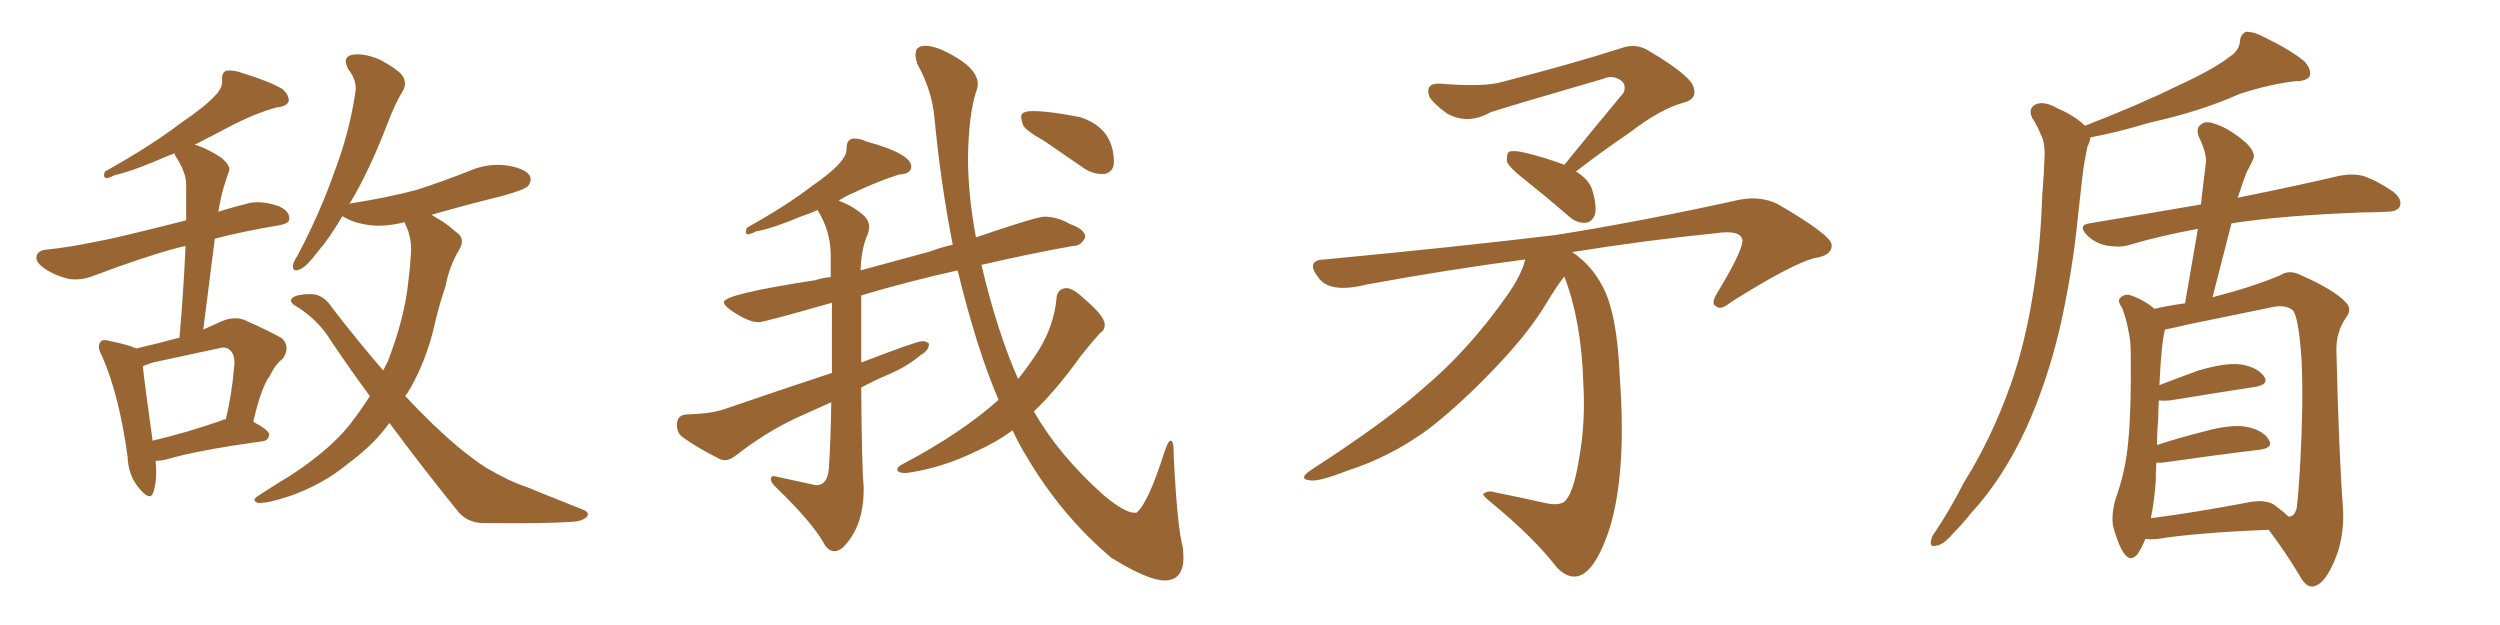 <svg xmlns="http://www.w3.org/2000/svg" xmlns:xlink="http://www.w3.org/1999/xlink" width="600" height="150"><path fill="#996633" padding="10" d="M37.35 110.60L37.35 110.60Q37.79 115.43 36.77 118.21L36.77 118.21Q36.04 120.41 33.40 117.19L33.40 117.19Q30.76 114.11 30.62 109.57L30.62 109.57Q28.56 94.63 24.46 85.40L24.46 85.40Q23.14 83.06 24.17 82.03L24.17 82.03Q24.61 81.30 26.51 81.88L26.51 81.88Q30.91 82.76 32.67 83.64L32.67 83.64Q37.79 82.47 42.63 81.15L42.63 81.15Q42.92 81.01 43.07 81.15L43.07 81.15Q44.09 69.29 44.53 59.03L44.53 59.03Q43.21 59.33 42.63 59.47L42.63 59.47Q34.42 61.67 22.41 66.21L22.41 66.21Q19.34 67.38 16.55 66.94L16.55 66.94Q13.33 66.21 10.69 64.45L10.69 64.45Q8.35 62.84 8.79 61.38L8.79 61.38Q9.23 60.06 11.13 59.91L11.13 59.91Q16.70 59.33 23.00 58.01L23.00 58.01Q27.39 57.28 44.68 52.88L44.68 52.88Q44.68 48.34 44.68 44.24L44.68 44.24Q44.68 41.46 42.33 37.79L42.33 37.79Q41.89 37.21 41.89 36.77L41.89 36.77Q41.02 37.21 40.43 37.35L40.43 37.35Q32.08 41.02 27.54 42.04L27.54 42.04Q26.07 42.77 25.49 42.77L25.49 42.77Q24.61 42.48 25.20 41.16L25.20 41.16Q36.47 34.86 43.51 29.44L43.51 29.44Q49.37 25.49 51.71 22.85L51.71 22.85Q53.47 21.09 53.32 19.19L53.32 19.19Q53.17 17.58 54.20 16.99L54.20 16.99Q56.10 16.70 58.30 17.58L58.30 17.58Q64.60 19.48 67.82 21.39L67.82 21.39Q69.43 22.85 69.29 24.32L69.29 24.32Q68.70 25.63 66.36 25.78L66.36 25.78Q61.08 27.25 54.93 30.47L54.93 30.47Q51.12 32.52 46.73 34.72L46.73 34.72Q49.37 35.45 53.03 37.79L53.03 37.79Q55.52 39.84 54.93 41.16L54.93 41.16Q54.35 42.77 53.76 44.68L53.76 44.68Q53.03 47.02 52.44 50.68L52.44 50.68Q52.29 50.68 52.29 50.83L52.29 50.83Q55.66 49.80 59.62 48.78L59.62 48.78Q62.84 48.05 66.94 49.51L66.94 49.51Q69.58 50.68 69.43 52.59L69.43 52.59Q69.43 53.61 67.09 54.05L67.09 54.05Q58.30 55.52 51.56 57.28L51.56 57.28Q50.24 67.68 48.78 79.10L48.78 79.10Q50.98 78.08 53.32 77.05L53.32 77.05Q56.25 75.88 58.59 76.76L58.59 76.76Q65.48 79.83 67.82 81.30L67.82 81.30Q69.73 83.50 67.82 86.13L67.82 86.13Q66.06 87.45 64.75 90.23L64.75 90.23Q62.70 92.87 60.79 101.22L60.79 101.22Q64.60 103.27 64.60 104.30L64.60 104.30Q64.45 105.76 62.99 105.91L62.99 105.91Q47.02 108.11 39.84 110.30L39.84 110.30Q38.38 110.60 37.35 110.60ZM53.17 100.93L53.17 100.93Q53.61 100.63 54.20 100.63L54.20 100.63Q55.66 94.63 56.25 87.45L56.25 87.45Q56.40 84.96 55.08 83.94L55.08 83.94Q54.20 83.06 52.29 83.64L52.29 83.64Q44.68 85.25 36.62 87.01L36.62 87.01Q35.30 87.45 34.28 87.89L34.28 87.89Q34.72 92.14 36.62 105.76L36.62 105.76Q44.24 104.00 53.17 100.93ZM93.46 101.51L93.46 101.51L93.46 101.51Q89.79 106.64 83.64 111.18L83.64 111.18Q77.49 116.31 69.43 119.09L69.43 119.09Q64.16 120.85 61.96 120.70L61.96 120.70Q60.06 120.12 62.26 118.80L62.26 118.80Q64.75 117.19 67.09 115.72L67.09 115.72Q69.58 114.26 71.48 112.94L71.48 112.94Q79.39 107.52 83.79 102.10L83.79 102.10Q86.43 98.73 88.77 95.07L88.77 95.07Q84.23 88.92 79.69 82.18L79.69 82.18Q76.32 76.61 70.90 73.39L70.90 73.39Q69.43 72.51 70.02 71.63L70.02 71.63Q71.19 70.46 75.29 70.61L75.29 70.61Q77.93 71.04 79.69 73.83L79.69 73.83Q86.13 82.18 91.99 88.92L91.99 88.92Q92.43 87.89 93.02 86.87L93.02 86.87Q97.12 76.32 98.00 67.53L98.00 67.53Q98.44 64.16 98.58 61.38L98.58 61.38Q99.02 57.42 97.27 53.76L97.27 53.76Q97.12 53.47 97.12 53.32L97.12 53.32Q92.43 54.49 88.77 54.05L88.77 54.05Q85.25 53.61 82.91 52.29L82.91 52.29Q82.32 52.00 82.18 51.86L82.18 51.86Q79.10 57.13 76.32 60.35L76.32 60.35Q73.54 64.01 72.07 64.60L72.07 64.60Q70.17 65.48 70.31 63.72L70.31 63.72Q70.46 62.70 71.48 61.23L71.48 61.23Q76.90 50.83 80.13 41.60L80.13 41.60Q83.79 32.08 85.25 22.41L85.25 22.41Q85.84 19.48 83.64 16.70L83.64 16.70Q82.03 13.77 84.38 13.18L84.38 13.18Q87.16 12.60 91.26 14.36L91.26 14.36Q95.80 16.85 96.68 18.31L96.68 18.31Q97.71 20.07 96.68 21.83L96.68 21.83Q94.92 24.61 93.02 29.59L93.02 29.59Q88.77 40.72 84.23 48.34L84.23 48.34Q83.94 48.63 83.79 49.07L83.79 49.07Q83.94 48.78 84.38 48.78L84.38 48.78Q92.87 47.46 100.05 45.56L100.05 45.56Q106.79 43.36 112.65 41.02L112.65 41.02Q117.04 39.11 121.58 39.70L121.58 39.70Q126.12 40.43 127.15 42.19L127.15 42.19Q127.73 43.36 126.71 44.68L126.71 44.68Q125.83 45.56 120.56 47.02L120.56 47.02Q111.62 49.22 103.56 51.56L103.56 51.56Q104.15 51.86 104.74 52.29L104.74 52.29Q106.79 53.32 109.42 55.66L109.42 55.66Q111.77 57.13 110.30 59.77L110.30 59.77Q107.81 63.87 106.93 68.70L106.93 68.70Q105.32 73.39 104.30 77.93L104.30 77.93Q102.25 87.01 97.71 94.48L97.71 94.48Q97.41 94.63 97.27 95.07L97.27 95.07Q104.00 102.25 109.72 107.08L109.72 107.08Q113.82 110.45 116.60 112.21L116.60 112.21Q122.31 115.58 126.42 116.89L126.42 116.89Q132.86 119.53 139.89 122.31L139.89 122.31Q141.50 122.90 140.92 123.93L140.92 123.93Q139.89 125.10 137.26 125.24L137.26 125.24Q131.25 125.68 116.16 125.54L116.16 125.54Q111.91 125.54 109.57 122.31L109.57 122.31Q101.95 112.94 93.46 101.51ZM279.49 139.31L279.49 139.31Q275.54 139.31 266.75 133.89L266.75 133.89Q254.74 123.78 246.39 109.57L246.39 109.57Q244.48 106.49 243.02 103.27L243.02 103.27Q239.06 106.20 234.08 108.40L234.08 108.40Q226.61 112.06 218.55 113.38L218.55 113.38L217.38 113.53Q215.33 113.53 215.33 112.65L215.33 112.65Q215.33 112.21 216.21 111.62L216.21 111.62Q230.71 104.00 239.65 95.95L239.65 95.95Q234.38 83.64 229.83 64.89L229.83 64.89Q217.38 67.68 206.69 70.90L206.69 70.90L206.69 87.01Q220.02 81.88 221.34 81.88L221.34 81.88Q222.36 81.88 222.95 82.47L222.95 82.47L222.95 82.62Q222.95 84.08 220.90 85.25L220.90 85.25Q217.82 87.89 213.43 89.79L213.43 89.79Q209.91 91.26 206.69 93.02L206.69 93.02Q206.84 112.35 207.28 116.75L207.28 116.75L207.28 117.48Q207.28 126.42 202.29 131.40L202.29 131.40Q201.27 132.28 200.24 132.28L200.24 132.28Q199.07 132.28 198.05 130.96L198.05 130.96Q195.26 125.68 186.47 117.19L186.47 117.19Q185.01 115.87 185.01 114.99L185.01 114.99Q185.01 114.26 185.74 114.26L185.74 114.26L195.85 116.46Q198.63 116.46 198.93 112.35L198.93 112.35Q199.37 105.47 199.51 96.53L199.51 96.53L190.72 100.49Q183.40 104.00 176.66 109.28L176.66 109.28Q175.20 110.45 173.88 110.45L173.88 110.45L173.00 110.30Q167.43 107.52 163.77 104.88L163.77 104.88Q162.45 103.86 162.45 101.95L162.45 101.95Q162.45 99.61 164.79 99.46L164.79 99.46Q170.36 99.32 173.58 98.29L173.58 98.29Q187.21 93.60 199.66 89.50L199.66 89.50L199.66 72.66Q183.25 77.34 182.08 77.34L182.08 77.34Q179.59 77.34 175.34 74.41L175.34 74.41Q173.73 73.24 173.73 72.51L173.73 72.51Q173.73 70.61 195.70 67.24L195.70 67.24Q197.46 66.65 199.37 66.50L199.37 66.50L199.37 61.23Q199.37 55.52 196.29 50.54L196.29 50.54L196.29 50.39Q194.38 51.27 192.48 51.86L192.48 51.86Q185.16 54.93 181.49 55.52L181.49 55.52Q180.03 56.25 179.44 56.25L179.44 56.25Q179.00 56.10 179.00 55.66L179.00 55.66Q179.00 55.22 179.30 54.64L179.30 54.64Q188.96 49.22 194.82 44.68L194.82 44.68Q203.17 38.96 203.17 35.89L203.17 35.89L203.17 35.60Q203.17 33.25 205.08 33.25L205.08 33.25Q206.40 33.25 208.01 33.98L208.01 33.98Q218.70 36.91 218.70 39.99L218.70 39.99Q218.70 41.75 215.77 41.89L215.77 41.89Q210.64 43.51 204.79 46.29L204.79 46.29Q202.73 47.17 201.27 48.19L201.27 48.19Q204.35 49.22 207.13 51.56L207.13 51.56Q208.59 52.88 208.59 54.49L208.59 54.49Q208.59 55.22 208.30 56.10L208.30 56.10Q206.69 59.62 206.54 64.89L206.54 64.89L223.24 60.35Q225.88 59.33 228.66 58.74L228.66 58.74Q225.73 43.80 224.27 28.27L224.27 28.27Q223.68 21.68 220.17 15.38L220.17 15.38Q219.73 14.06 219.73 13.04L219.73 13.04Q219.73 10.99 222.07 10.99L222.07 10.99Q225 10.99 229.83 13.99Q234.67 16.99 234.67 20.21L234.67 20.21Q234.67 20.95 234.38 21.68L234.38 21.68Q232.47 27.25 232.32 37.94L232.32 37.94Q232.32 46.73 234.23 56.98L234.23 56.98Q248.73 52.00 250.63 52.00L250.63 52.00Q253.71 52.00 256.79 53.76L256.79 53.76Q260.45 55.08 260.45 56.84L260.45 56.84L260.45 56.98Q259.42 59.03 257.67 59.03L257.67 59.03L257.52 59.03Q247.56 60.79 235.55 63.57L235.55 63.57Q239.21 79.25 244.34 90.97L244.34 90.97Q247.27 87.30 249.46 83.79L249.46 83.79Q252.98 77.93 253.56 71.63L253.56 71.63Q253.71 69.29 255.91 69.14L255.91 69.14Q257.52 69.14 260.30 71.78L260.30 71.78Q265.14 75.88 265.14 77.93L265.14 77.93Q265.14 79.25 263.96 79.98L263.96 79.98Q261.62 82.62 259.42 85.40L259.42 85.40Q253.42 93.75 248.14 98.73L248.14 98.73Q254.00 109.13 264.99 118.95L264.99 118.95Q269.97 123.05 272.17 123.05L272.17 123.05L272.75 123.05Q275.54 120.85 279.49 108.40L279.49 108.40Q280.37 105.76 280.96 105.76L280.96 105.76Q281.69 105.76 281.69 108.69L281.69 108.69L281.69 109.57Q282.57 126.86 283.89 131.40L283.89 131.40L284.03 133.74Q284.03 139.31 279.49 139.31ZM265.14 41.75L265.14 41.75L264.40 41.75Q262.35 41.75 260.45 40.58L260.45 40.58L250.63 33.84Q245.95 31.20 245.51 29.96Q245.07 28.71 245.07 27.98L245.07 27.98Q245.07 26.66 247.85 26.66L247.85 26.66Q251.95 26.66 259.28 28.13L259.28 28.13Q267.33 30.76 267.33 38.96L267.33 38.96Q267.33 41.16 265.14 41.75ZM375.44 39.55L375.44 39.55Q383.06 30.18 389.65 22.27L389.65 22.27Q390.53 20.07 388.62 19.04L388.62 19.04Q386.72 18.02 384.81 18.90L384.81 18.90Q362.11 25.49 357.71 26.95L357.71 26.95Q352.29 30.03 347.31 27.25L347.31 27.25Q344.38 25.20 343.07 23.29L343.07 23.29Q341.89 19.92 345.56 20.07L345.56 20.07Q356.25 20.95 360.64 19.63L360.64 19.63Q377.64 15.23 389.06 11.57L389.06 11.57Q392.58 10.25 395.65 12.16L395.65 12.16Q406.05 18.31 406.49 21.09L406.49 21.09Q407.37 23.73 404.15 24.61L404.15 24.61Q398.58 26.07 390.97 31.93L390.97 31.93Q384.08 36.62 378.22 41.16L378.22 41.16Q381.15 42.92 382.03 45.26L382.03 45.26Q383.35 49.37 382.76 51.56L382.76 51.56Q382.03 53.32 380.57 53.47L380.57 53.47Q378.37 53.61 376.46 51.86L376.46 51.86Q371.04 47.17 366.06 43.21L366.06 43.21Q362.26 40.28 361.67 38.82L361.67 38.82Q361.52 37.06 362.11 36.47L362.11 36.47Q362.99 36.04 365.19 36.47L365.19 36.47Q370.46 37.65 375.44 39.55ZM366.06 62.26L366.06 62.26L366.06 62.26Q347.17 64.75 328.13 68.26L328.13 68.26Q319.34 70.46 316.55 66.80L316.55 66.80Q313.04 62.40 318.02 62.26L318.02 62.26Q350.39 59.18 373.39 56.40L373.39 56.40Q393.75 53.17 417.63 47.90L417.63 47.90Q422.61 47.02 426.56 48.93L426.56 48.93Q439.45 56.40 439.60 58.74L439.60 58.74Q439.75 61.38 435.35 61.96L435.35 61.96Q429.64 63.57 415.43 72.51L415.43 72.51Q412.94 74.56 411.91 73.54L411.91 73.54Q410.45 72.95 412.21 70.17L412.21 70.17Q418.07 60.50 418.21 57.71L418.21 57.71Q417.77 55.08 411.91 55.96L411.91 55.96Q394.63 57.71 377.34 60.50L377.34 60.50Q381.88 63.57 384.52 68.55L384.52 68.55Q388.18 75.15 388.77 90.97L388.77 90.97Q390.38 113.09 386.43 126.42L386.43 126.42Q383.50 135.64 379.83 137.84L379.83 137.84Q376.76 139.45 373.68 136.23L373.68 136.23Q368.12 129.05 358.01 120.70L358.01 120.70Q355.22 118.51 356.25 118.36L356.25 118.36Q357.28 117.63 359.03 118.21L359.03 118.21Q364.89 119.38 370.75 120.70L370.75 120.70Q373.97 121.44 375.44 120.41L375.44 120.41Q377.64 118.51 378.96 110.16L378.96 110.16Q380.57 101.51 379.98 91.70L379.98 91.70Q379.54 77.05 375.44 66.36L375.44 66.36Q373.68 68.55 371.48 72.22L371.48 72.22Q367.24 79.39 359.77 87.30L359.77 87.30Q350.68 96.97 342.63 103.13L342.63 103.13Q333.54 109.72 323.44 112.94L323.44 112.94Q316.26 115.72 314.36 115.28L314.36 115.28Q311.43 114.99 314.65 112.79L314.65 112.79Q332.81 101.07 341.75 93.02L341.75 93.02Q352.44 84.08 361.82 70.75L361.82 70.75Q365.19 65.92 366.06 62.26ZM500.39 30.18L500.39 30.18Q513.28 25.20 522.51 20.65L522.51 20.65Q531.15 16.70 535.11 13.62L535.11 13.62Q537.45 12.16 537.60 9.81L537.60 9.81Q537.74 8.20 539.06 7.62L539.06 7.62Q541.11 7.62 543.46 8.94L543.46 8.94Q550.05 12.16 553.13 14.79L553.13 14.79Q554.88 16.85 554.30 18.31L554.30 18.31Q553.56 19.48 550.93 19.48L550.93 19.48Q544.63 20.21 537.45 22.56L537.45 22.56Q528.37 26.66 515.92 29.44L515.92 29.44Q507.57 31.93 501.71 32.96L501.71 32.96Q501.56 34.13 500.98 35.16L500.98 35.16Q500.39 38.09 499.95 40.87L499.95 40.87Q499.37 45.85 498.78 51.27L498.78 51.27Q497.46 65.19 494.24 79.25L494.24 79.25Q491.16 91.99 486.33 102.69L486.33 102.69Q480.62 114.99 473.14 123.05L473.14 123.05Q470.95 125.83 468.60 128.17L468.60 128.17Q466.41 130.81 464.65 130.96L464.65 130.96Q463.04 131.40 463.48 129.64L463.48 129.64Q463.62 128.61 464.50 127.59L464.50 127.59Q468.16 122.02 471.39 115.72L471.39 115.72Q477.98 105.18 482.52 92.43L482.52 92.43Q485.89 82.91 487.79 71.34L487.79 71.34Q489.70 60.06 490.14 46.88L490.14 46.88Q490.58 41.46 490.72 36.91L490.72 36.91Q490.72 33.84 489.70 32.08L489.70 32.08Q488.82 29.88 487.79 28.42L487.79 28.42Q486.62 26.07 488.53 25.05L488.53 25.05Q490.58 24.17 493.65 25.93L493.65 25.93Q498.05 27.83 500.39 30.18ZM514.89 129.35L514.89 129.35Q514.01 131.54 512.99 133.01L512.99 133.01Q511.38 134.91 509.91 133.01L509.91 133.01Q508.45 131.10 507.13 126.27L507.13 126.27Q506.69 123.49 507.71 119.82L507.71 119.82Q510.21 112.94 510.79 105.76L510.79 105.76Q511.52 98.44 511.38 85.25L511.38 85.25Q511.38 81.45 510.79 79.25L510.79 79.25Q510.35 76.61 509.33 73.97L509.33 73.97Q508.15 72.22 508.74 71.63L508.74 71.63Q509.62 70.61 510.94 70.75L510.94 70.75Q514.31 71.78 517.09 74.12L517.09 74.12Q520.02 73.39 524.41 72.80L524.41 72.80Q526.03 63.43 527.49 54.93L527.49 54.93Q518.55 56.54 510.64 58.89L510.64 58.89Q508.45 59.47 505.37 58.89L505.37 58.89Q502.73 58.30 500.83 56.40L500.83 56.40Q498.63 54.05 501.42 53.61L501.42 53.61Q515.48 51.27 528.22 49.07L528.22 49.07Q528.81 43.80 529.39 39.26L529.39 39.26Q529.69 36.91 527.78 32.96L527.78 32.96Q526.90 30.76 528.22 29.88L528.22 29.88Q529.39 28.86 531.59 29.74L531.59 29.74Q534.96 30.76 539.06 34.28L539.06 34.28Q541.41 36.62 540.82 38.09L540.82 38.09Q540.23 39.40 539.21 41.31L539.21 41.31Q538.33 43.51 537.30 46.73L537.30 46.73Q537.16 47.02 537.01 47.46L537.01 47.46Q552.25 44.38 561.47 42.19L561.47 42.19Q564.40 41.60 567.04 42.19L567.04 42.19Q570.26 43.21 574.37 46.00L574.37 46.00Q576.56 47.75 575.98 49.51L575.98 49.51Q575.39 50.83 572.61 50.83L572.61 50.83Q569.82 50.98 567.04 50.98L567.04 50.98Q547.56 51.71 535.55 53.61L535.55 53.61Q533.35 62.11 531.01 71.34L531.01 71.34Q540.67 68.85 547.27 66.06L547.27 66.06Q549.46 64.60 552.25 66.06L552.25 66.06Q560.30 69.58 563.09 72.66L563.09 72.66Q564.55 74.27 563.09 76.17L563.09 76.17Q560.60 79.69 560.74 84.23L560.74 84.23Q561.33 109.13 562.35 122.46L562.35 122.46Q562.65 129.64 559.86 135.50L559.86 135.50Q557.52 140.63 554.88 140.77L554.88 140.77Q553.27 140.77 551.81 137.99L551.81 137.99Q548.58 132.57 544.48 127.15L544.48 127.15Q526.61 127.88 517.82 129.35L517.82 129.35Q516.21 129.49 514.89 129.35ZM545.80 121.14L545.80 121.14L545.80 121.14Q548.14 122.90 549.17 123.93L549.17 123.93Q550.63 124.22 551.22 121.88L551.22 121.88Q551.66 118.36 552.10 110.30L552.10 110.30Q552.83 96.83 552.39 86.57L552.39 86.57Q551.66 75.73 550.20 74.41L550.20 74.41Q548.44 72.95 544.78 73.83L544.78 73.83Q535.55 75.73 524.85 77.93L524.85 77.93Q521.78 78.66 519.58 79.10L519.58 79.10Q518.70 82.62 518.26 92.43L518.26 92.43Q522.36 90.82 527.64 88.92L527.64 88.92Q534.08 87.01 537.74 87.45L537.74 87.45Q541.55 88.04 543.31 90.23L543.31 90.23Q544.78 92.29 541.11 92.87L541.11 92.87Q532.47 94.19 520.90 96.09L520.90 96.09Q519.14 96.24 518.12 96.09L518.12 96.09Q517.97 98.44 517.97 100.78L517.97 100.78Q517.68 103.71 517.68 106.79L517.68 106.79Q523.10 105.03 528.96 103.56L528.96 103.56Q535.25 101.81 538.92 102.39L538.92 102.39Q543.02 103.13 544.48 105.47L544.48 105.47Q545.80 107.52 542.14 107.96L542.14 107.96Q532.32 109.13 518.99 111.04L518.99 111.04Q518.12 111.04 517.53 111.04L517.53 111.04Q517.38 113.23 517.38 115.43L517.38 115.43Q517.09 119.97 516.21 124.37L516.21 124.37Q526.46 123.05 538.92 120.70L538.92 120.70Q543.46 119.68 545.80 121.14Z"/></svg>
